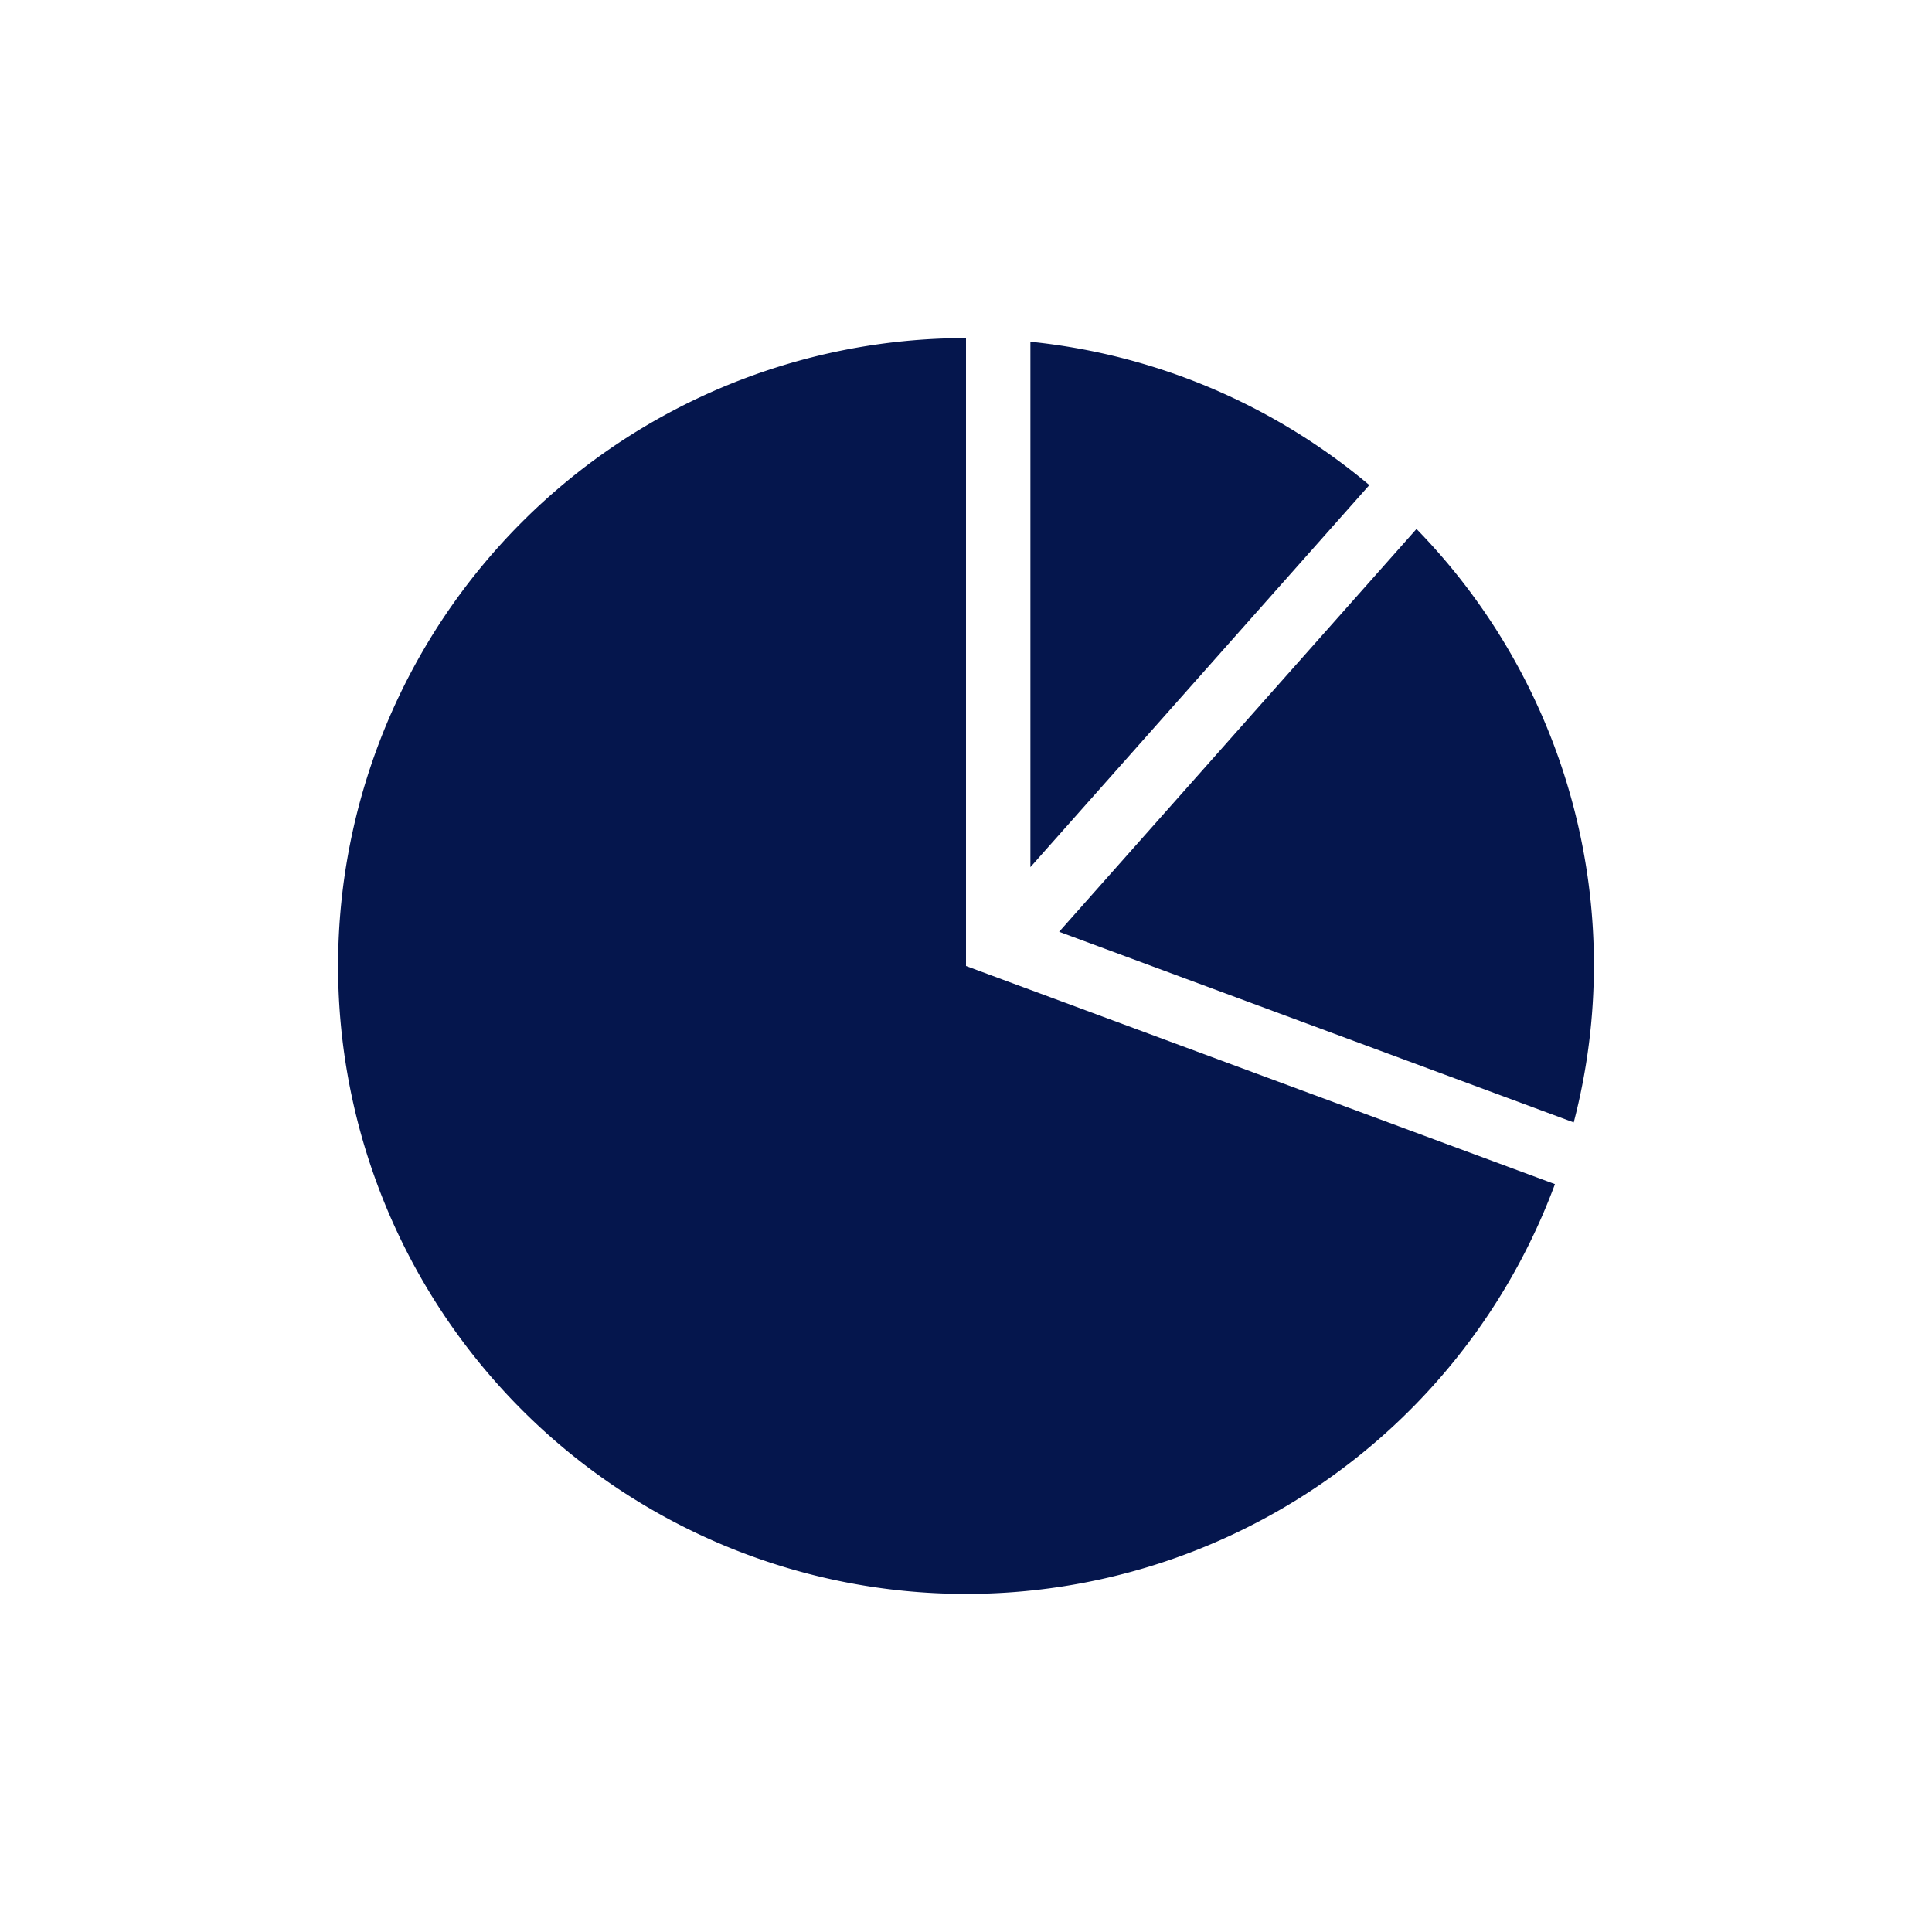 <?xml version="1.0" encoding="UTF-8"?>
<svg xmlns="http://www.w3.org/2000/svg" viewBox="0 0 120 120"><g fill="#05164d"><path d="M85.052 30.13A38.83 38.83 0 0 0 64 21.227V53.86zm12.695 39.585a38.79 38.79 0 0 0-9.766-36.86l-22.196 25.02z" style="fill: #05164d;"/><path d="M60 99a39.013 39.013 0 0 0 36.58-25.452L60 60V21a39 39 0 0 0 0 78z" style="fill: #05164d;"/></g></svg>
